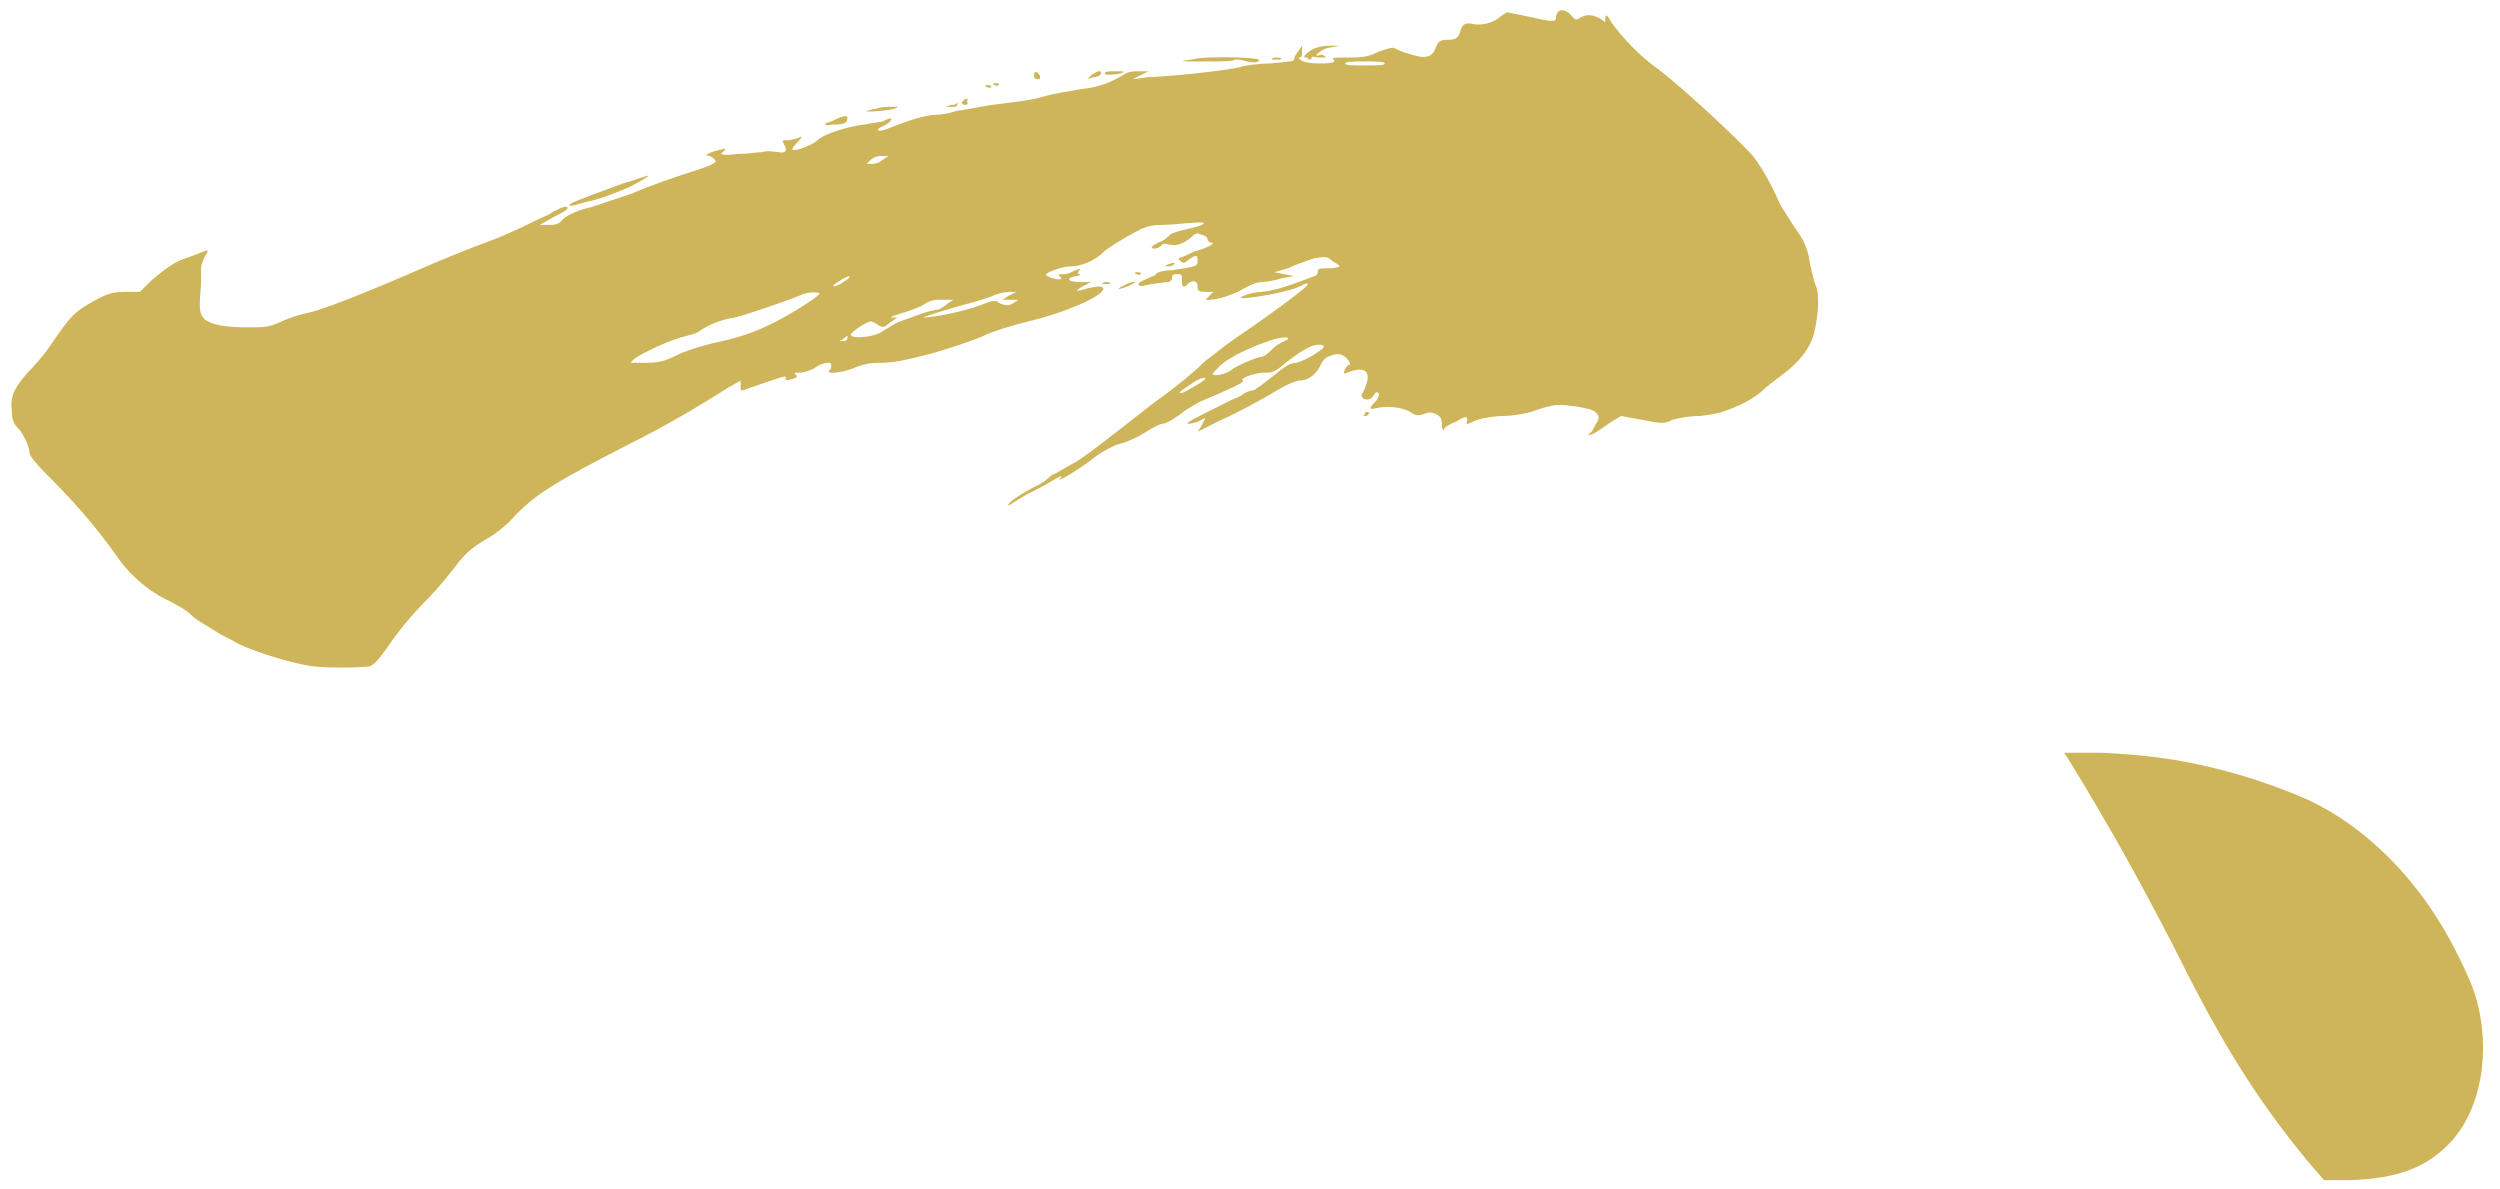 <?xml version="1.0" encoding="UTF-8"?> <svg xmlns="http://www.w3.org/2000/svg" width="82" height="39" viewBox="0 0 82 39" fill="none"><path d="M67.832 24.884L67.703 24.69H68.93C70.287 24.755 71.385 24.884 72.677 25.207C73.775 25.466 75.003 25.918 75.713 26.241C77.393 27.016 78.944 28.502 79.977 30.181C80.365 30.763 81.075 32.184 81.204 32.701C81.721 34.445 81.398 36.448 80.3 37.546C79.525 38.321 78.621 38.644 77.135 38.709H76.23L75.778 38.192C74.228 36.318 73.129 34.639 71.773 31.99C70.481 29.406 69.189 27.081 67.832 24.884Z" fill="#CFB559"></path><path d="M51.102 0.401C51.166 0.272 51.425 0.337 51.554 0.53C51.683 0.66 51.683 0.66 51.812 0.595C52.006 0.466 52.2 0.466 52.458 0.595L52.652 0.724V0.595C52.652 0.466 52.717 0.466 52.846 0.724C53.169 1.176 53.75 1.822 54.396 2.275C55.171 2.856 57.045 4.6 57.497 5.117C57.885 5.634 58.143 6.151 58.401 6.732C58.531 6.926 58.724 7.249 58.854 7.443C59.177 7.895 59.306 8.153 59.37 8.67C59.435 8.928 59.5 9.251 59.564 9.381C59.693 9.704 59.629 10.414 59.5 10.931C59.37 11.448 58.983 11.9 58.466 12.288C58.208 12.481 57.949 12.675 57.82 12.804C57.691 12.934 57.303 13.192 56.98 13.321C56.528 13.515 56.334 13.58 55.753 13.644C55.43 13.644 55.042 13.709 54.848 13.773C54.59 13.903 54.525 13.903 53.879 13.773L53.169 13.644L52.846 13.838C52.652 13.967 52.394 14.161 52.264 14.226L52.071 14.29L52.2 14.161C52.264 14.096 52.329 13.903 52.394 13.838C52.458 13.709 52.458 13.644 52.329 13.515C52.264 13.45 52.071 13.386 51.618 13.321C51.102 13.257 50.972 13.257 50.391 13.45C50.068 13.58 49.551 13.644 49.293 13.644C49.034 13.644 48.647 13.709 48.453 13.773C48.259 13.838 48.195 13.903 48.13 13.903C48.065 13.903 48.13 13.838 48.13 13.773C48.13 13.644 48.065 13.644 47.742 13.838C47.549 13.903 47.355 14.032 47.355 14.096C47.355 14.161 47.29 14.096 47.29 13.903C47.29 13.709 47.226 13.644 47.096 13.58C46.967 13.515 46.838 13.515 46.709 13.58C46.515 13.644 46.45 13.644 46.257 13.515C45.934 13.321 45.417 13.321 45.158 13.386C44.9 13.45 44.9 13.386 45.094 13.192C45.223 13.063 45.288 12.869 45.158 12.869C45.094 12.869 45.094 12.934 45.029 12.998C44.965 13.127 44.771 13.127 44.706 13.063C44.642 12.998 44.642 12.934 44.706 12.869C45.029 12.223 44.835 11.965 44.189 12.223C44.06 12.288 44.06 12.223 44.125 12.094C44.189 12.029 44.189 11.965 44.254 11.965C44.319 11.965 44.254 11.835 44.189 11.771C43.996 11.577 43.866 11.577 43.543 11.706C43.414 11.771 43.35 11.9 43.285 12.029C43.156 12.288 42.897 12.481 42.639 12.481C42.51 12.481 42.187 12.611 41.67 12.934C41.218 13.192 40.507 13.58 40.055 13.773L39.28 14.161L39.409 13.967L39.538 13.709L39.28 13.838C38.828 13.967 38.828 13.903 39.344 13.644L39.99 13.321L40.378 13.127C40.507 13.063 40.701 12.998 40.766 12.934C40.83 12.869 41.024 12.804 41.089 12.804C41.153 12.804 41.412 12.611 41.735 12.352C42.122 12.029 42.316 11.9 42.51 11.9C42.833 11.835 43.414 11.448 43.414 11.383C43.414 11.319 43.414 11.319 43.35 11.319C43.091 11.254 42.768 11.448 42.251 11.835C41.799 12.223 41.735 12.223 41.476 12.223C41.153 12.223 40.636 12.417 40.766 12.481C40.83 12.546 40.378 12.74 39.474 13.127C39.28 13.192 39.021 13.386 38.892 13.45C38.569 13.709 38.246 13.903 38.117 13.903C38.052 13.903 37.794 14.032 37.6 14.161C37.406 14.29 37.019 14.484 36.76 14.549C36.502 14.613 36.179 14.807 35.985 14.936C35.339 15.453 34.629 15.841 34.758 15.711C34.887 15.582 34.822 15.582 34.499 15.776C34.306 15.905 33.918 16.099 33.66 16.228C33.014 16.616 33.078 16.616 33.078 16.551C33.078 16.487 33.337 16.293 33.918 15.97C34.112 15.905 34.37 15.711 34.499 15.582C34.564 15.582 34.952 15.324 35.21 15.195C35.468 15.065 36.05 14.613 36.631 14.161C37.213 13.709 37.859 13.192 38.052 13.063C38.505 12.74 39.151 12.223 39.538 11.835C39.732 11.706 40.184 11.319 40.572 11.06C41.347 10.543 42.962 9.381 42.897 9.316C42.833 9.251 42.704 9.381 42.51 9.445C41.993 9.639 40.701 9.833 40.701 9.768C40.701 9.704 41.153 9.574 41.347 9.574C41.67 9.574 42.251 9.381 42.768 9.187C43.091 9.058 43.22 9.058 43.22 8.928C43.22 8.799 43.285 8.799 43.608 8.799C43.802 8.799 43.996 8.735 43.931 8.735C43.931 8.67 43.737 8.605 43.673 8.541C43.543 8.412 43.479 8.412 43.091 8.476C42.897 8.541 42.51 8.67 42.251 8.799L41.799 8.928L42.445 9.058L42.058 9.122C41.864 9.187 41.541 9.251 41.412 9.251C41.218 9.251 41.089 9.316 40.83 9.445C40.507 9.639 39.99 9.833 39.667 9.833H39.538L39.797 9.574H39.538C39.28 9.574 39.28 9.51 39.28 9.381C39.28 9.187 39.086 9.187 38.957 9.316C38.828 9.445 38.763 9.445 38.763 9.187C38.763 8.993 38.763 8.993 38.634 8.993C38.505 8.993 38.44 8.993 38.44 9.122C38.44 9.187 38.375 9.251 38.311 9.251C38.246 9.251 37.729 9.316 37.471 9.381C37.406 9.381 37.342 9.381 37.342 9.316C37.342 9.251 37.536 9.187 37.665 9.122C37.794 9.058 37.859 9.058 37.923 8.993C37.923 8.928 38.182 8.864 38.44 8.864C39.28 8.735 39.28 8.735 39.28 8.541C39.28 8.347 39.215 8.347 38.957 8.541C38.828 8.67 38.763 8.605 38.698 8.541C38.634 8.476 38.634 8.476 38.828 8.412C38.957 8.347 39.215 8.218 39.28 8.218C39.538 8.153 39.926 7.959 39.732 7.959C39.667 7.959 39.603 7.895 39.603 7.83C39.603 7.766 39.474 7.701 39.409 7.701C39.28 7.636 39.215 7.636 39.086 7.766C38.892 7.959 38.569 8.089 38.375 8.024C38.311 8.024 38.182 7.959 38.117 8.024C38.052 8.089 37.988 8.153 37.859 8.153C37.729 8.153 37.729 8.089 37.988 7.959C38.182 7.895 38.311 7.766 38.375 7.701C38.44 7.636 38.698 7.572 38.957 7.507C39.603 7.378 39.667 7.249 39.086 7.313C38.892 7.313 38.44 7.378 38.117 7.378C37.665 7.378 37.536 7.443 36.954 7.766C36.631 7.959 36.308 8.153 36.179 8.282C35.921 8.541 35.468 8.735 35.145 8.735C34.822 8.735 34.37 8.928 34.306 8.993C34.306 9.058 34.37 9.058 34.499 9.122C34.758 9.187 34.887 9.187 34.758 9.058C34.693 8.993 34.693 8.993 34.887 8.993C35.016 8.993 35.145 8.928 35.275 8.864C35.468 8.799 35.468 8.799 35.404 8.864C35.339 8.928 35.339 8.993 35.404 8.993C35.468 8.993 35.404 9.058 35.275 9.058C34.952 9.122 35.016 9.251 35.404 9.251H35.791L35.533 9.381C35.21 9.574 35.275 9.574 35.727 9.445C36.05 9.381 36.114 9.381 36.179 9.445C36.308 9.639 35.081 10.22 33.724 10.543C33.207 10.673 32.561 10.866 32.303 10.996C32.045 11.125 31.269 11.383 30.623 11.577C29.654 11.835 29.267 11.9 28.879 11.9C28.492 11.9 28.298 11.965 28.104 12.029C27.716 12.223 27.07 12.288 27.2 12.158C27.264 12.094 27.264 12.029 27.264 11.965C27.264 11.835 26.941 11.9 26.683 12.094C26.554 12.158 26.36 12.223 26.231 12.223C26.037 12.223 26.037 12.223 26.101 12.288C26.166 12.352 26.166 12.352 26.037 12.417C25.843 12.481 25.714 12.481 25.778 12.417C25.778 12.352 25.778 12.352 25.714 12.352C25.649 12.352 24.551 12.74 24.357 12.804C24.293 12.804 24.293 12.804 24.293 12.675V12.481L23.84 12.74C22.936 13.321 21.838 13.967 20.546 14.613C18.285 15.776 17.639 16.164 16.928 16.874C16.605 17.262 16.153 17.585 15.895 17.714C15.572 17.908 15.313 18.102 15.055 18.425C14.861 18.683 14.409 19.264 13.957 19.717C13.44 20.233 12.988 20.815 12.729 21.202C12.406 21.655 12.277 21.784 12.148 21.848C11.889 21.913 10.597 21.913 10.21 21.848C9.37 21.719 8.013 21.267 7.626 21.009C7.497 20.944 7.238 20.815 7.044 20.686C6.851 20.556 6.463 20.363 6.269 20.169C6.075 19.975 5.688 19.781 5.429 19.652C4.783 19.329 4.331 18.877 4.008 18.489C3.104 17.197 2.393 16.422 1.489 15.518C1.166 15.195 0.972 14.936 0.972 14.872C0.972 14.678 0.778 14.226 0.584 14.032C0.455 13.903 0.391 13.773 0.391 13.515C0.326 12.998 0.455 12.74 0.907 12.223C1.166 11.965 1.553 11.512 1.747 11.189C2.329 10.35 2.458 10.22 3.039 9.897C3.491 9.639 3.685 9.574 4.073 9.574H4.59L4.977 9.187C5.365 8.864 5.688 8.605 6.075 8.476C6.463 8.347 6.721 8.218 6.786 8.218C6.851 8.218 6.786 8.282 6.721 8.412C6.657 8.541 6.592 8.67 6.592 8.864V9.316C6.528 10.156 6.528 10.285 6.721 10.479C6.98 10.673 7.432 10.737 8.143 10.737C8.724 10.737 8.789 10.737 9.241 10.543C9.499 10.414 9.951 10.285 10.274 10.22C10.92 10.027 12.212 9.51 13.698 8.864C14.28 8.605 15.378 8.153 16.088 7.895C16.799 7.636 17.639 7.184 17.962 7.055C18.285 6.861 18.543 6.732 18.608 6.797C18.672 6.861 18.414 6.99 18.156 7.12L17.703 7.378H18.026C18.285 7.378 18.349 7.313 18.414 7.249C18.543 7.055 19.06 6.861 19.383 6.797L20.74 6.344C21.321 6.086 22.096 5.828 22.484 5.698C23.517 5.375 23.517 5.311 23.453 5.246C23.388 5.182 23.324 5.117 23.259 5.117C23.065 5.117 23.259 4.988 23.582 4.923C23.84 4.859 23.84 4.859 23.711 4.988C23.582 5.052 23.647 5.117 24.163 5.052C24.486 5.052 24.874 4.988 25.003 4.988C25.197 4.923 25.391 4.988 25.52 4.988C25.778 5.052 25.843 4.923 25.714 4.729C25.649 4.6 25.649 4.6 25.843 4.6C25.972 4.6 26.101 4.536 26.166 4.536C26.36 4.406 26.295 4.536 26.101 4.729C25.972 4.859 25.972 4.923 26.037 4.923C26.231 4.923 26.683 4.729 26.812 4.6C27.006 4.406 27.781 4.148 28.362 4.083C28.621 4.019 28.944 4.019 29.008 3.954C29.267 3.825 29.331 3.89 29.073 4.083C28.944 4.148 28.75 4.213 28.815 4.277C28.879 4.342 29.267 4.148 29.654 4.019C30.171 3.825 30.559 3.76 30.753 3.76C30.946 3.76 31.205 3.696 31.399 3.631C31.528 3.631 32.109 3.502 32.561 3.437C33.014 3.373 33.789 3.308 34.176 3.179C34.629 3.05 35.145 2.985 35.468 2.921C36.114 2.856 36.502 2.662 36.825 2.468C37.019 2.339 37.148 2.339 37.342 2.339H37.665L37.148 2.598L37.665 2.533C38.957 2.468 40.378 2.275 40.636 2.21C40.83 2.145 41.282 2.081 41.67 2.081C42.316 2.016 42.445 2.016 42.445 1.952C42.445 1.887 42.51 1.758 42.574 1.693L42.704 1.499V1.693C42.704 1.822 42.704 1.887 42.639 1.887C42.574 1.887 42.574 1.887 42.639 1.952C42.704 2.016 42.897 2.081 43.285 2.081C43.802 2.081 43.802 2.016 43.737 1.952C43.673 1.887 43.737 1.887 44.319 1.887C44.771 1.887 44.965 1.822 45.223 1.693C45.417 1.629 45.611 1.564 45.675 1.564C45.74 1.564 45.934 1.693 46.192 1.758C46.773 1.952 46.967 1.887 47.096 1.564C47.161 1.37 47.226 1.306 47.484 1.306C47.742 1.306 47.807 1.241 47.872 1.112C47.936 0.789 48.065 0.724 48.324 0.789C48.647 0.853 49.034 0.724 49.228 0.53L49.422 0.401L50.068 0.53C50.908 0.724 51.037 0.724 51.037 0.595C51.037 0.53 51.037 0.466 51.102 0.401ZM45.417 2.081C45.417 2.016 45.094 2.016 44.771 2.016C44.448 2.016 44.125 2.016 44.125 2.081C44.125 2.145 44.319 2.145 44.771 2.145C45.223 2.145 45.417 2.145 45.417 2.081ZM28.944 5.246L29.138 5.117H28.879C28.75 5.117 28.621 5.182 28.556 5.246L28.427 5.375H28.621C28.75 5.375 28.879 5.311 28.944 5.246ZM27.846 9.122C27.846 9.058 27.91 9.058 27.846 9.058C27.781 9.058 27.329 9.316 27.329 9.381C27.393 9.445 27.781 9.187 27.846 9.122ZM26.877 9.639C26.941 9.574 26.489 9.574 26.36 9.639C26.101 9.768 24.422 10.35 24.099 10.414C23.647 10.479 23.194 10.673 22.936 10.866C22.871 10.931 22.613 10.996 22.355 11.06C21.902 11.189 21.063 11.577 20.804 11.771L20.675 11.9H21.192C21.644 11.9 21.838 11.835 22.355 11.577C22.678 11.448 23.13 11.319 23.388 11.254C24.034 11.125 24.68 10.931 25.197 10.673C25.649 10.479 26.812 9.768 26.877 9.639ZM33.078 9.704L33.337 9.574H33.078C32.949 9.574 32.691 9.639 32.561 9.704C32.432 9.768 32.174 9.833 31.98 9.897C31.463 10.027 30.171 10.414 30.3 10.414C30.623 10.414 31.592 10.22 32.109 10.027C32.626 9.833 32.626 9.833 32.82 9.962C33.014 10.027 33.078 10.027 33.207 9.962L33.401 9.833H32.884L33.078 9.704ZM31.076 9.962L31.269 9.833H30.817C30.559 9.833 30.43 9.897 30.236 10.027C30.107 10.091 29.784 10.22 29.525 10.285C29.138 10.414 29.202 10.414 29.267 10.414C29.461 10.414 29.461 10.414 29.331 10.479C29.267 10.543 29.138 10.608 29.073 10.673C29.008 10.737 28.944 10.737 28.815 10.673C28.75 10.608 28.621 10.543 28.556 10.543C28.427 10.543 27.846 10.931 27.91 10.996C27.975 11.125 28.685 11.06 28.944 10.866C29.073 10.802 29.331 10.608 29.525 10.543C29.719 10.479 30.042 10.35 30.236 10.285C30.43 10.22 30.688 10.156 30.753 10.156C30.817 10.156 31.011 10.027 31.076 9.962ZM27.781 11.125C27.846 10.996 27.781 10.996 27.652 11.125C27.523 11.189 27.523 11.189 27.587 11.189C27.652 11.189 27.781 11.189 27.781 11.125ZM42.122 11.189C42.445 11.06 42.122 10.996 41.605 11.189C40.83 11.448 40.12 11.835 39.926 12.094C39.797 12.223 39.732 12.288 39.797 12.288C39.926 12.352 40.313 12.223 40.443 12.094C40.636 11.965 41.089 11.771 41.347 11.706C41.476 11.706 41.605 11.577 41.735 11.448C41.864 11.319 41.993 11.254 42.122 11.189ZM39.538 12.417C39.538 12.352 39.28 12.417 38.957 12.675C38.634 12.869 38.634 12.934 38.828 12.869C38.957 12.804 39.538 12.481 39.538 12.417ZM43.027 1.629C43.156 1.564 43.35 1.499 43.608 1.499C43.996 1.499 43.996 1.499 43.608 1.564C43.479 1.564 43.285 1.693 43.22 1.758C43.156 1.822 43.156 1.822 43.22 1.822C43.285 1.822 43.35 1.758 43.414 1.822C43.543 1.887 43.543 1.887 43.285 1.887C43.156 1.887 43.027 1.822 43.027 1.887C43.027 1.952 42.962 1.952 42.897 1.952C42.897 1.887 42.897 1.887 42.833 1.887C42.704 1.887 42.833 1.758 43.027 1.629ZM39.086 1.952C39.603 1.822 41.218 1.887 41.282 1.952C41.347 2.016 41.218 2.081 40.895 2.016C40.701 1.952 40.572 1.952 40.507 1.952C40.443 2.016 40.055 2.016 39.538 2.016C38.634 2.016 38.634 2.016 39.086 1.952ZM41.735 1.952C41.67 1.952 41.735 1.887 41.864 1.887C42.058 1.887 42.058 1.952 41.993 1.952H41.735ZM33.918 2.468C33.918 2.339 33.983 2.339 34.047 2.404C34.112 2.468 34.112 2.468 34.112 2.533C34.112 2.598 34.112 2.598 34.047 2.598C33.983 2.598 33.918 2.598 33.918 2.468ZM35.791 2.468C35.985 2.339 36.114 2.275 36.114 2.404C36.114 2.468 35.985 2.533 35.856 2.533L35.662 2.598L35.791 2.468ZM36.244 2.404C36.244 2.339 36.373 2.339 36.567 2.339C36.89 2.339 36.954 2.339 36.76 2.404C36.502 2.468 36.179 2.468 36.244 2.404ZM32.626 2.791C32.561 2.791 32.561 2.727 32.626 2.727C32.691 2.727 32.82 2.727 32.755 2.791C32.691 2.856 32.691 2.791 32.626 2.791ZM32.368 2.856C32.303 2.856 32.303 2.791 32.368 2.791C32.432 2.791 32.561 2.791 32.497 2.856C32.432 2.921 32.432 2.856 32.368 2.856ZM31.592 3.308C31.657 3.244 31.657 3.244 31.722 3.244C31.786 3.244 31.722 3.244 31.722 3.308C31.722 3.373 31.786 3.437 31.657 3.437C31.528 3.437 31.528 3.373 31.592 3.308ZM31.205 3.437C31.334 3.437 31.334 3.437 31.399 3.373C31.463 3.373 31.399 3.373 31.399 3.437C31.399 3.502 31.334 3.502 31.205 3.502H31.011L31.205 3.437ZM28.75 3.567C28.879 3.502 29.138 3.502 29.267 3.502C29.461 3.502 29.525 3.502 29.331 3.567C29.138 3.631 28.298 3.696 28.427 3.631C28.492 3.631 28.621 3.567 28.75 3.567ZM27.329 3.954C27.716 3.76 27.846 3.76 27.781 3.954C27.781 4.019 27.652 4.083 27.393 4.083C27.2 4.083 27.07 4.148 27.07 4.083C27.07 4.019 27.2 4.019 27.329 3.954ZM20.417 6.021C20.869 5.892 21.192 5.763 21.256 5.763C21.321 5.763 20.998 5.957 20.61 6.151C20.158 6.344 19.641 6.538 19.318 6.603C18.995 6.667 18.737 6.797 18.672 6.732C18.608 6.667 19.577 6.344 20.417 6.021ZM38.311 8.67C38.505 8.605 38.569 8.605 38.505 8.67C38.44 8.735 38.375 8.735 38.311 8.735C38.182 8.735 38.182 8.735 38.311 8.67ZM37.277 8.993C37.213 8.993 37.213 8.928 37.277 8.928C37.342 8.928 37.471 8.928 37.406 8.993C37.342 9.058 37.342 8.993 37.277 8.993ZM36.179 9.316C36.114 9.316 36.179 9.251 36.308 9.251C36.437 9.251 36.437 9.316 36.373 9.316H36.179ZM36.825 9.381C36.954 9.316 37.083 9.251 37.148 9.251C37.277 9.251 37.277 9.251 37.019 9.381C36.696 9.51 36.567 9.51 36.825 9.381ZM44.771 13.58C44.771 13.515 44.771 13.515 44.835 13.515C44.9 13.515 44.9 13.515 44.9 13.58C44.835 13.644 44.835 13.644 44.771 13.644C44.706 13.644 44.706 13.644 44.771 13.58Z" fill="#CFB559"></path></svg> 